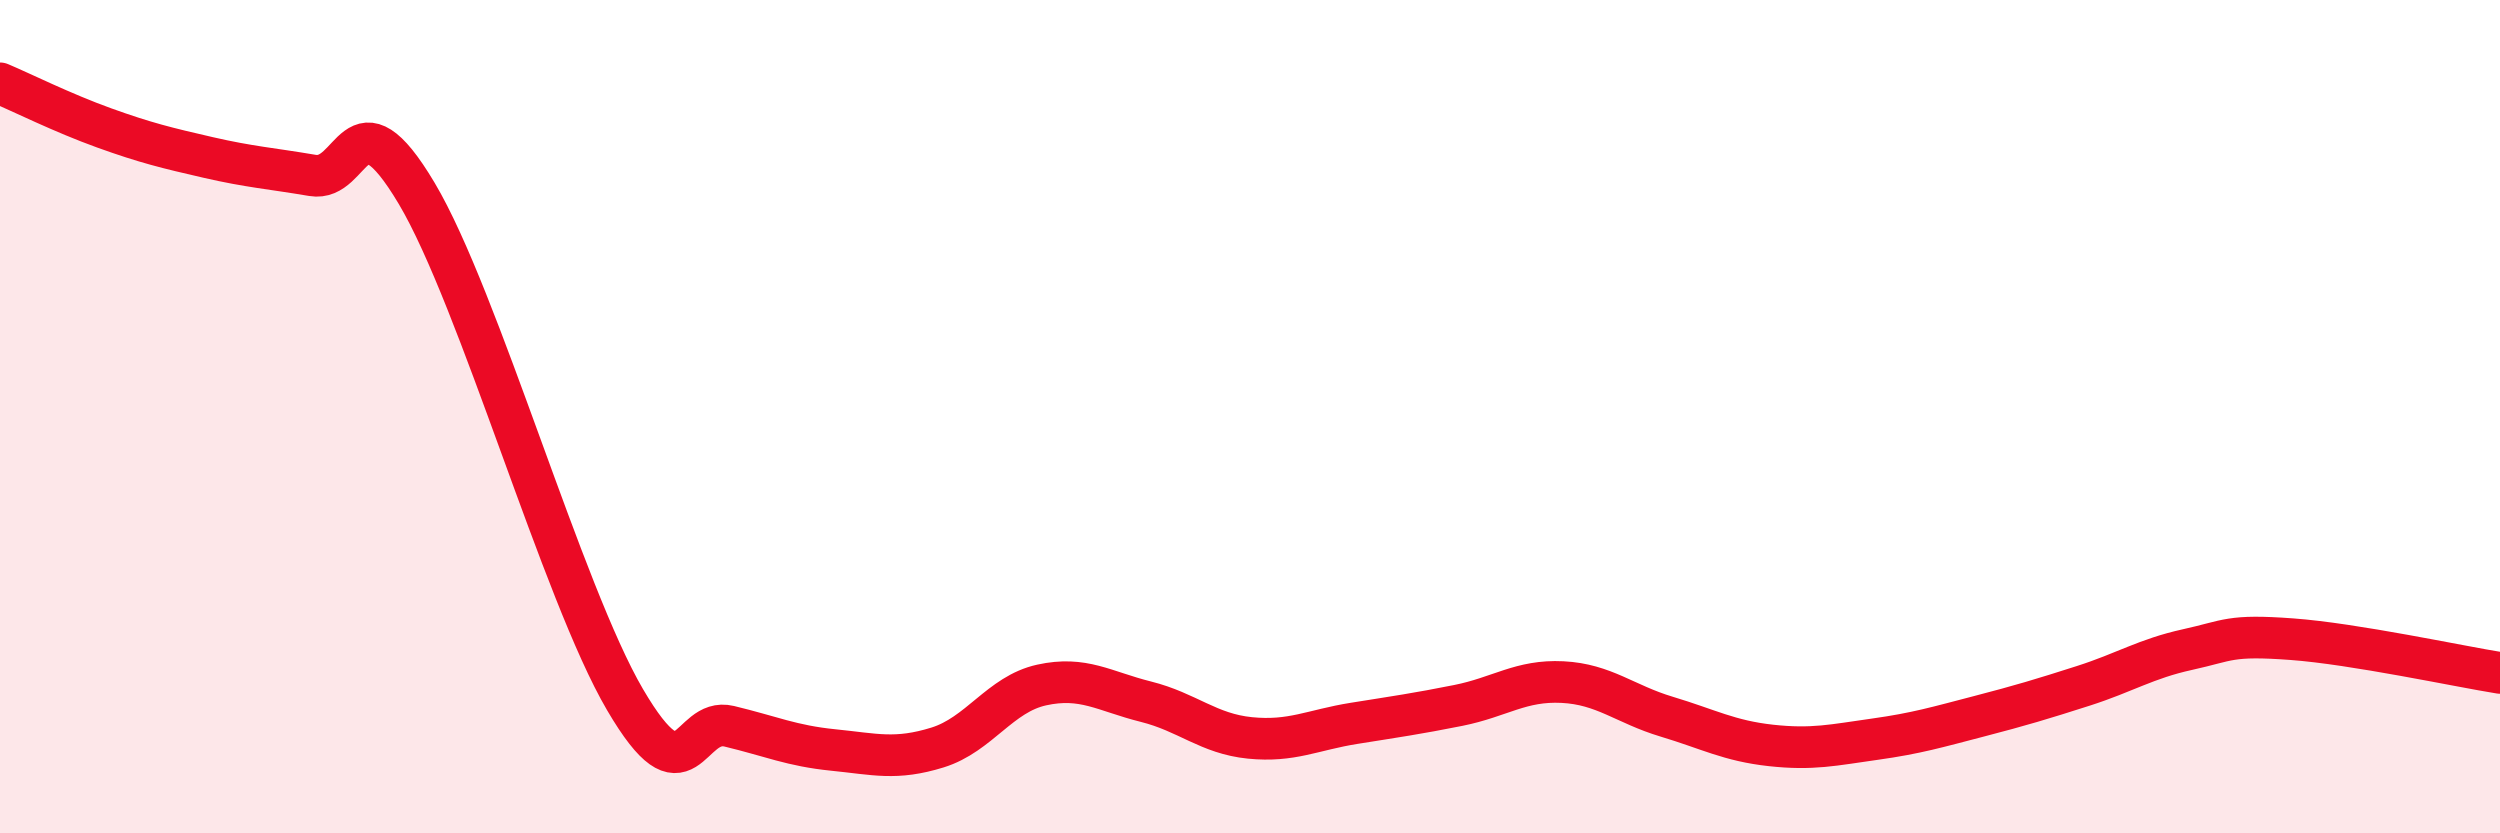 
    <svg width="60" height="20" viewBox="0 0 60 20" xmlns="http://www.w3.org/2000/svg">
      <path
        d="M 0,2 C 0.5,2.21 1.5,2.71 2.5,3.07 C 3.5,3.43 4,3.55 5,3.78 C 6,4.01 6.5,4.04 7.5,4.21 C 8.5,4.38 8.5,2.12 10,4.64 C 11.5,7.16 13.5,14.23 15,16.79 C 16.5,19.35 16.5,17.19 17.5,17.43 C 18.5,17.67 19,17.9 20,18 C 21,18.1 21.5,18.25 22.5,17.94 C 23.5,17.63 24,16.66 25,16.44 C 26,16.22 26.5,16.59 27.5,16.84 C 28.5,17.09 29,17.61 30,17.71 C 31,17.81 31.5,17.52 32.5,17.36 C 33.5,17.2 34,17.13 35,16.93 C 36,16.73 36.5,16.32 37.5,16.37 C 38.5,16.42 39,16.9 40,17.2 C 41,17.5 41.5,17.78 42.5,17.89 C 43.5,18 44,17.88 45,17.74 C 46,17.6 46.5,17.45 47.5,17.19 C 48.5,16.93 49,16.78 50,16.46 C 51,16.14 51.5,15.81 52.5,15.59 C 53.5,15.37 53.5,15.23 55,15.34 C 56.5,15.45 59,15.99 60,16.15L60 20L0 20Z"
        fill="#EB0A25"
        opacity="0.1"
        stroke-linecap="round"
        stroke-linejoin="round"
      />
      <path
        d="M 0,2 C 0.5,2.21 1.5,2.71 2.5,3.07 C 3.5,3.43 4,3.55 5,3.78 C 6,4.01 6.5,4.04 7.5,4.21 C 8.5,4.38 8.5,2.12 10,4.64 C 11.5,7.16 13.5,14.23 15,16.79 C 16.5,19.35 16.5,17.19 17.5,17.43 C 18.5,17.67 19,17.9 20,18 C 21,18.1 21.5,18.25 22.5,17.94 C 23.5,17.63 24,16.66 25,16.44 C 26,16.22 26.5,16.59 27.5,16.84 C 28.5,17.09 29,17.61 30,17.71 C 31,17.81 31.5,17.52 32.5,17.36 C 33.5,17.2 34,17.13 35,16.93 C 36,16.73 36.5,16.32 37.5,16.37 C 38.5,16.42 39,16.9 40,17.2 C 41,17.5 41.5,17.78 42.5,17.89 C 43.5,18 44,17.88 45,17.74 C 46,17.6 46.5,17.45 47.5,17.19 C 48.5,16.93 49,16.78 50,16.46 C 51,16.14 51.5,15.81 52.5,15.59 C 53.5,15.37 53.5,15.23 55,15.34 C 56.5,15.45 59,15.99 60,16.15"
        stroke="#EB0A25"
        stroke-width="1"
        fill="none"
        stroke-linecap="round"
        stroke-linejoin="round"
      />
    </svg>
  